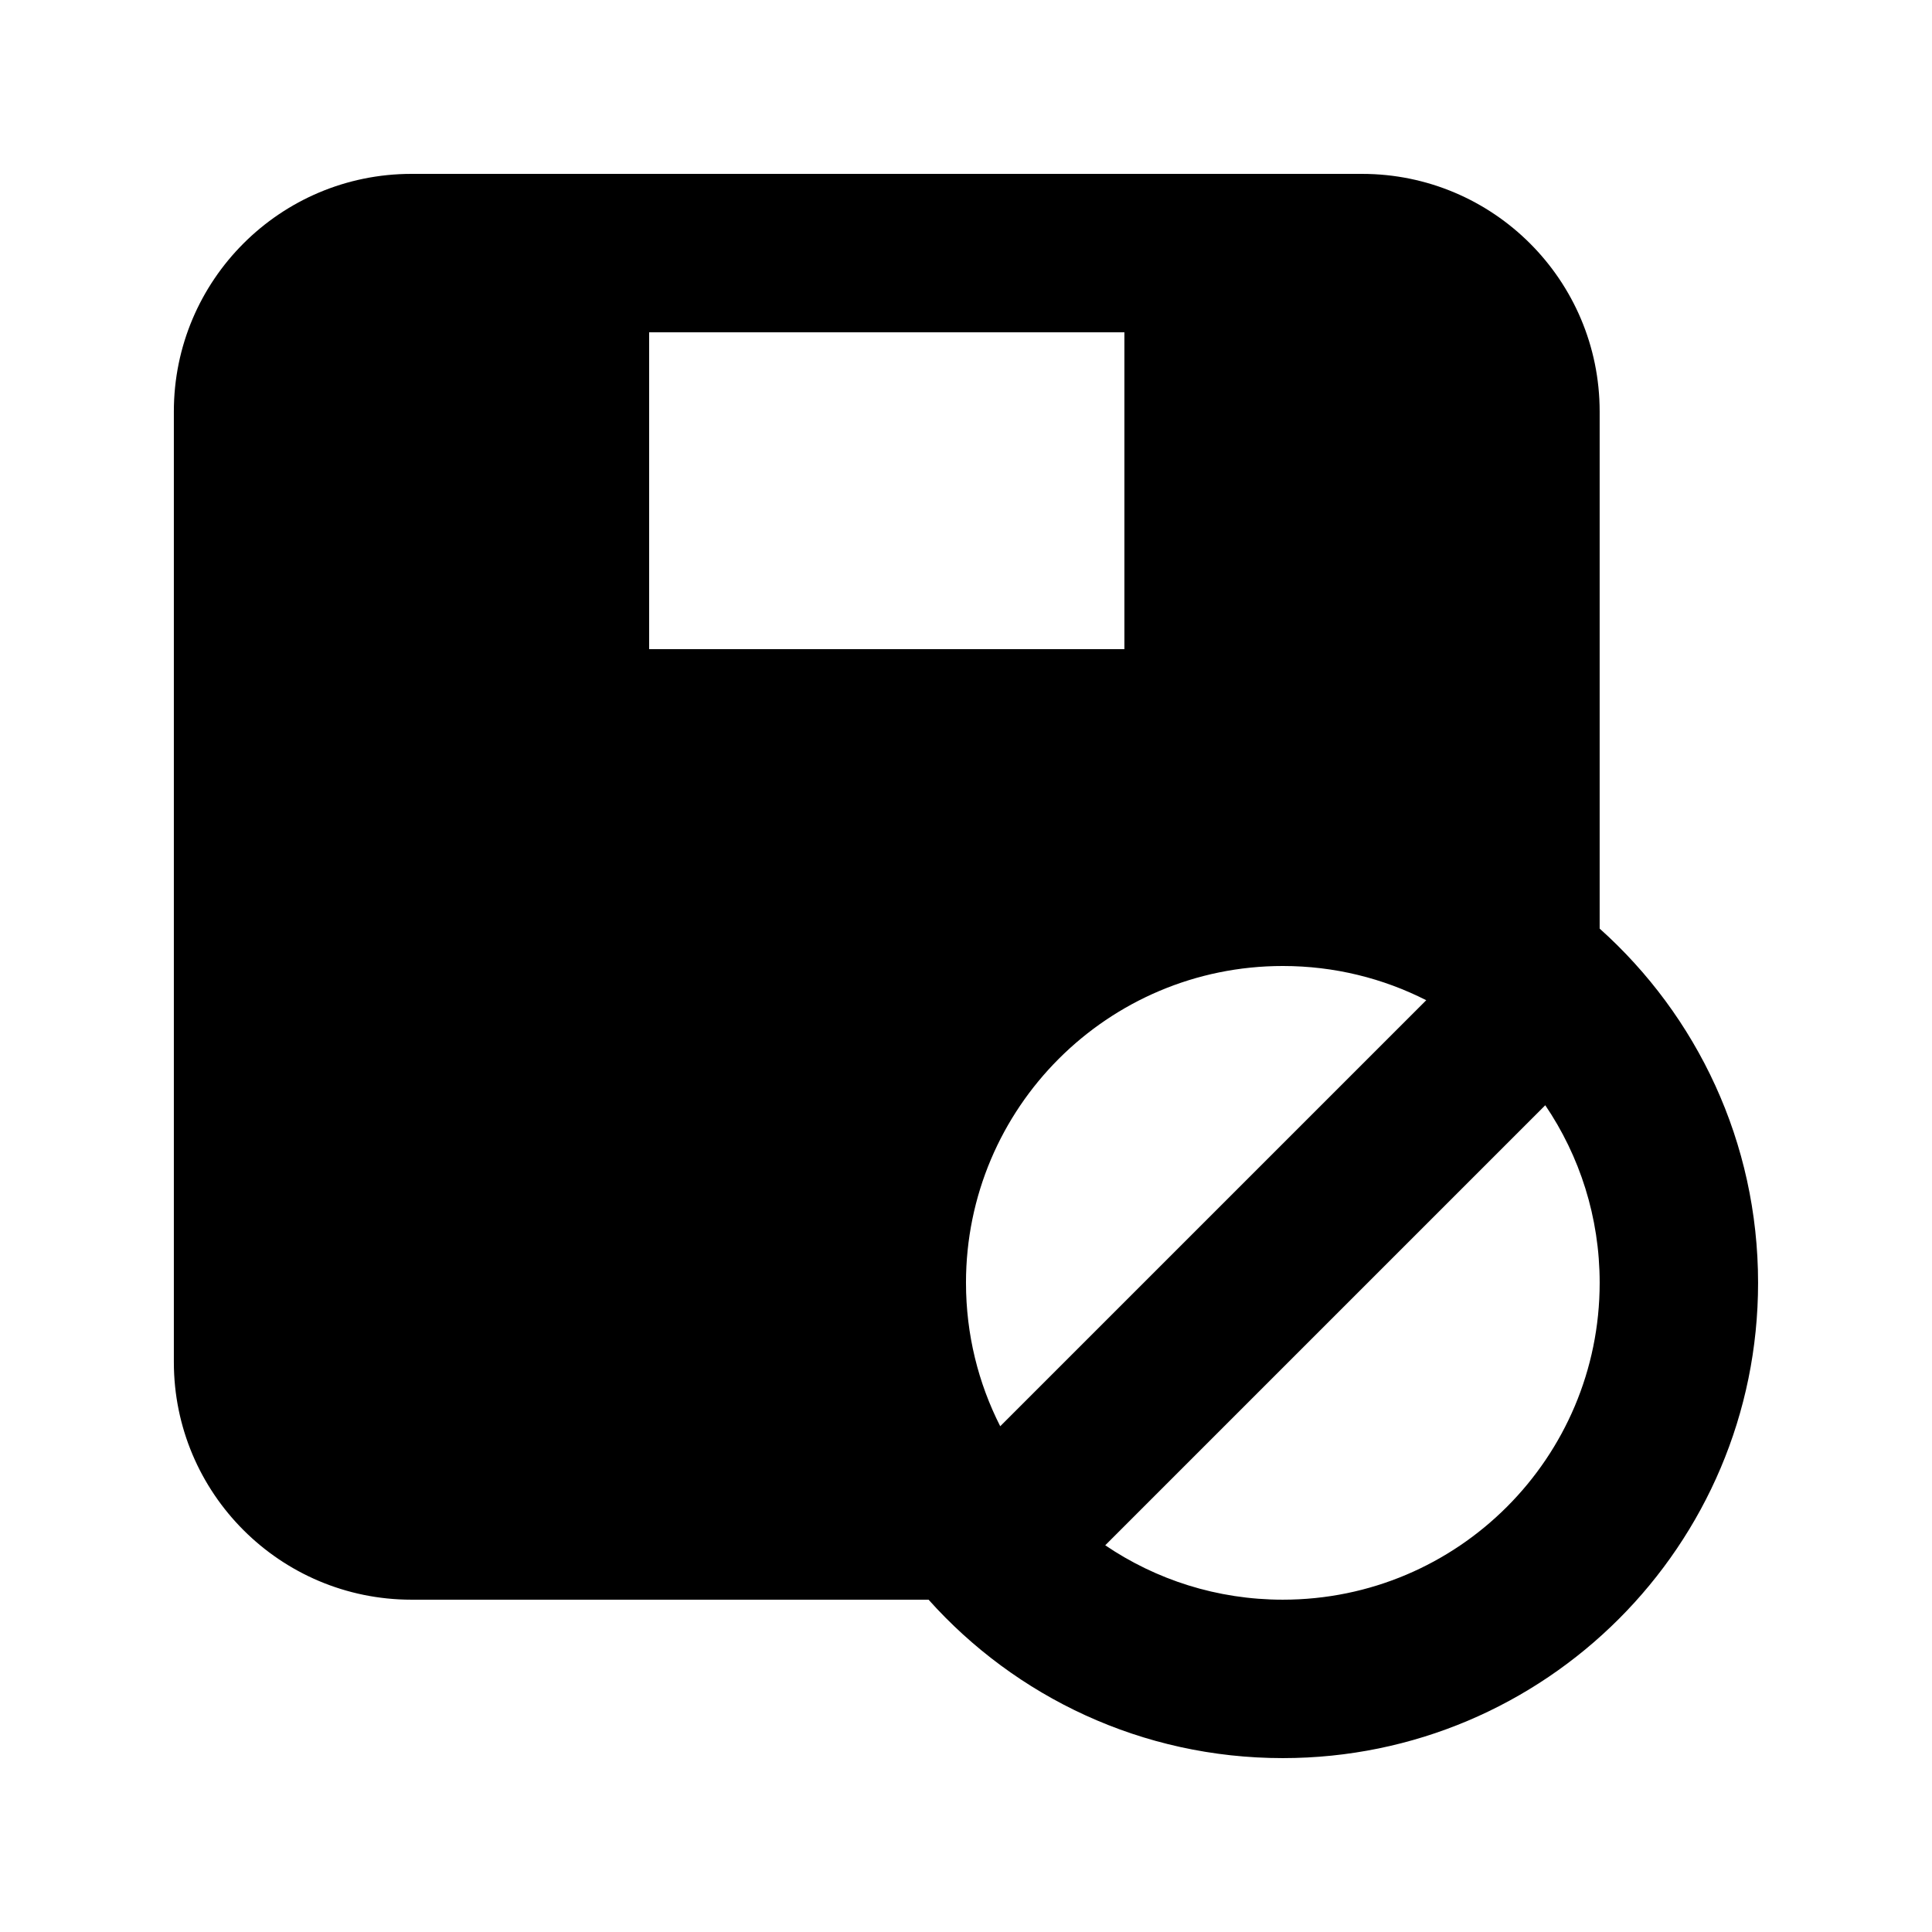 <?xml version="1.0" encoding="UTF-8"?>
<!-- Uploaded to: SVG Repo, www.svgrepo.com, Generator: SVG Repo Mixer Tools -->
<svg fill="#000000" width="800px" height="800px" version="1.1" viewBox="144 144 512 512" xmlns="http://www.w3.org/2000/svg">
 <path d="m253.05 190.08c-34.781 0-62.977 28.195-62.977 62.977v251.9c0 34.785 28.195 62.977 62.977 62.977h137.03c23.062 25.77 56.578 41.984 93.879 41.984 69.562 0 125.95-56.391 125.95-125.95 0-37.301-16.215-70.816-41.984-93.879v-137.03c0-34.781-28.191-62.977-62.977-62.977zm188.93 41.984h-125.95v83.969h125.95zm-41.984 251.9c0-46.371 37.594-83.965 83.965-83.965 13.68 0 26.594 3.269 38.008 9.07l-112.9 112.9c-5.801-11.414-9.07-24.328-9.07-38.008zm36.902 69.551c13.422 9.102 29.621 14.418 47.062 14.418 46.375 0 83.969-37.594 83.969-83.969 0-17.441-5.316-33.641-14.418-47.062z" fill-rule="evenodd"/>
</svg>